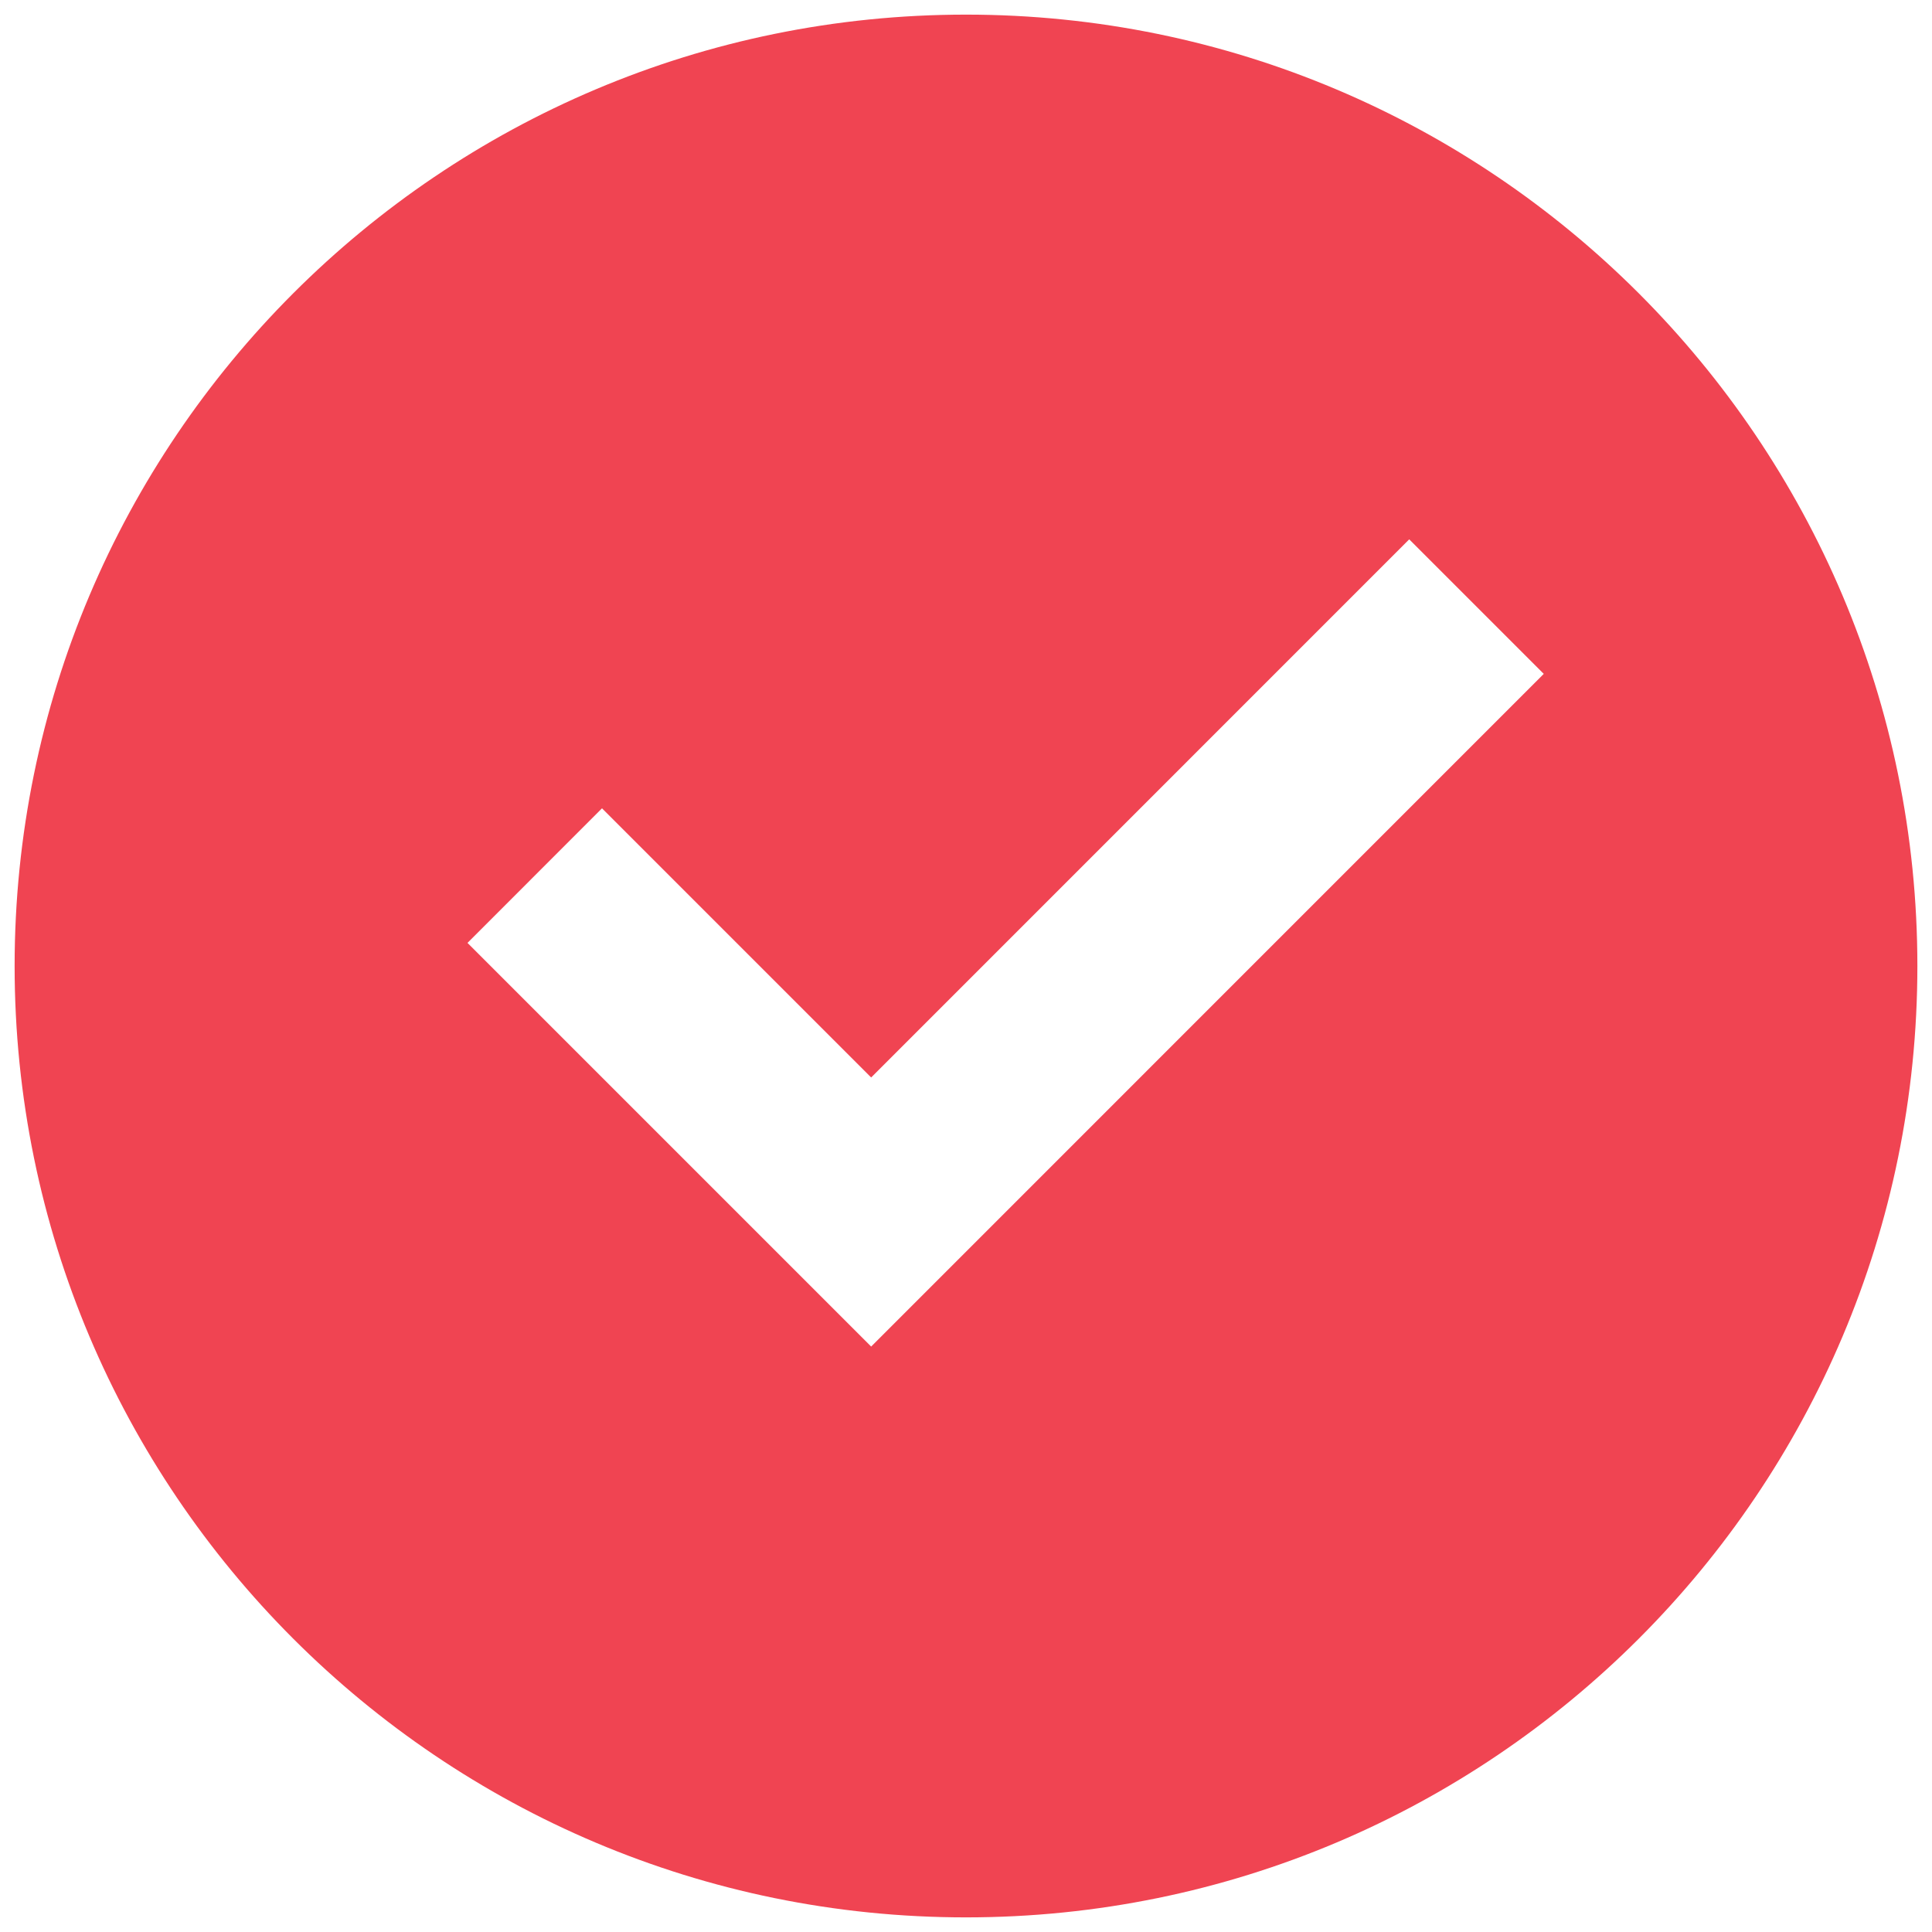 <svg xmlns="http://www.w3.org/2000/svg" width="44" height="44" fill="none"><path fill="#F04452" d="M22 43.667C10.034 43.667.333 33.967.333 22 .333 10.034 10.033.333 22 .333S43.667 10.033 43.667 22 33.967 43.667 22 43.667m-2.16-13 15.318-15.32-3.064-3.064L19.84 24.539l-6.13-6.13-3.063 3.065z"/></svg>